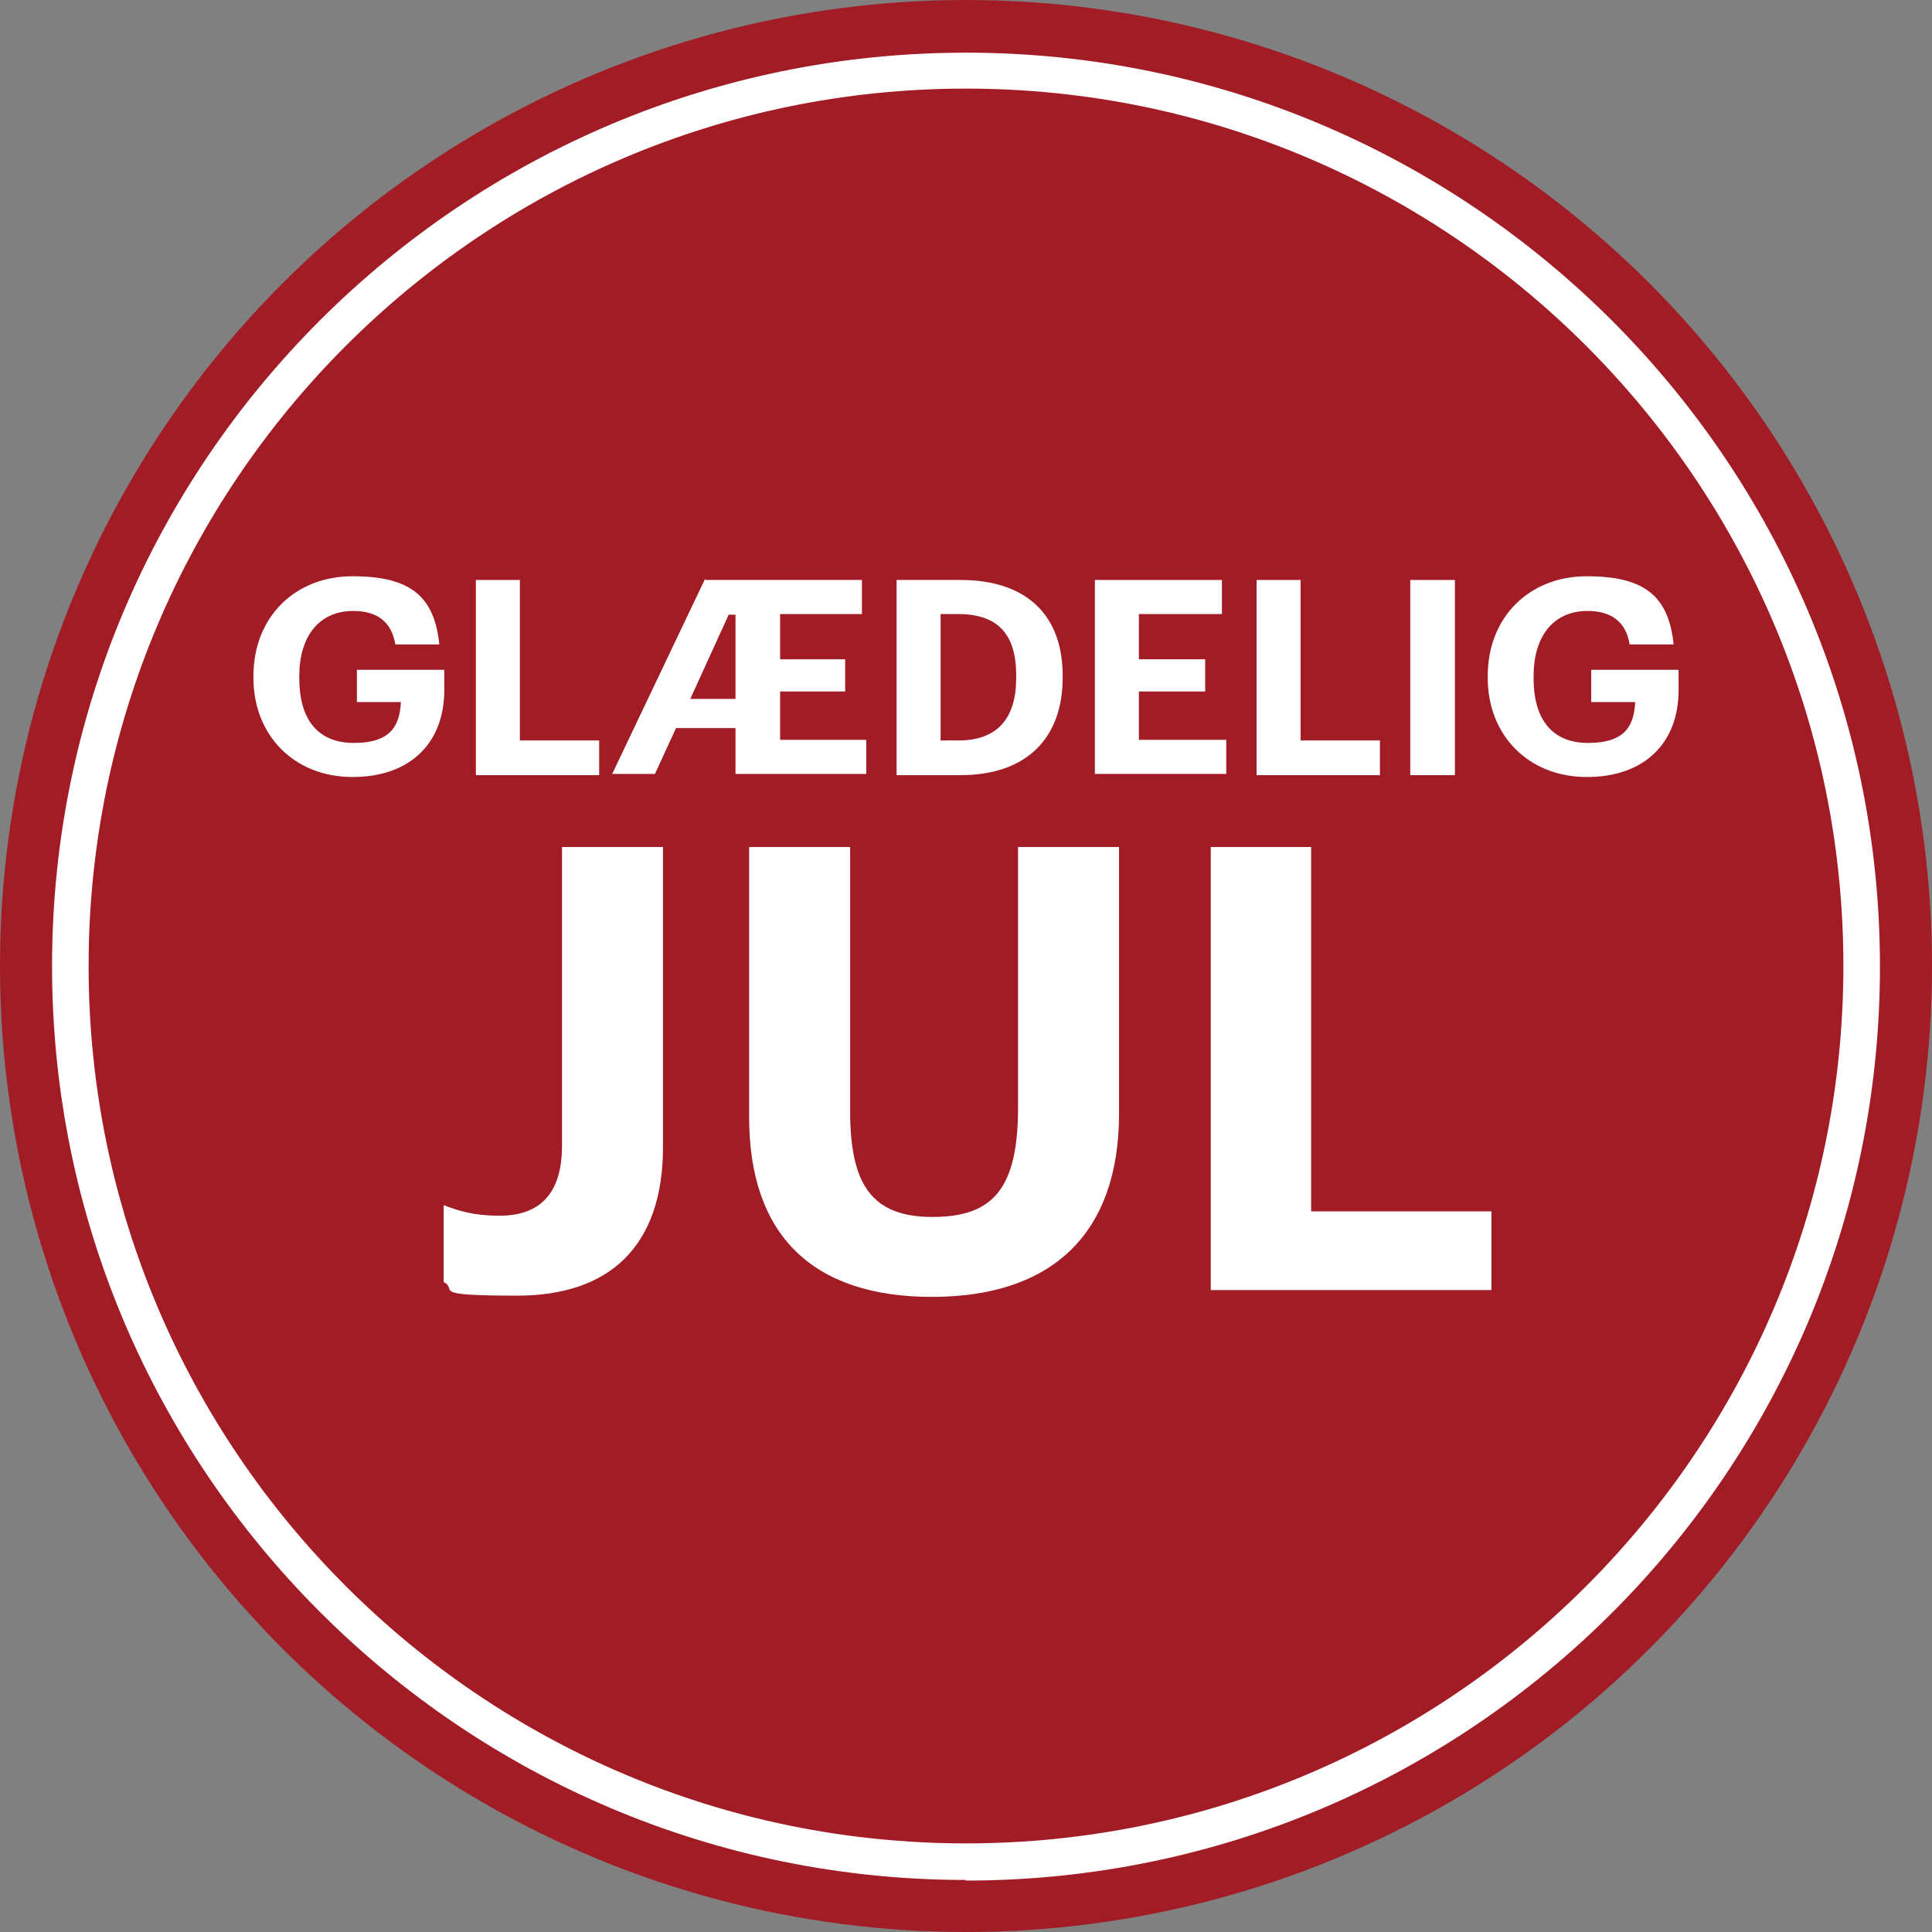 <?xml version="1.0" encoding="UTF-8"?>
<svg id="Lager_1" xmlns="http://www.w3.org/2000/svg" version="1.1" viewBox="0 0 311.8 311.8">
  <rect x="0" y="0" width="311.8" height="311.8" fill="#808080" stroke="none"/>
  <!-- Generator: Adobe Illustrator 30.0.0, SVG Export Plug-In . SVG Version: 2.1.1 Build 123)  -->
  <defs>
    <style>
      .st0 {
        fill: #fff;
      }

      .st1 {
        fill: #a21c26;
      }
    </style>
  </defs>
  <circle class="st1" cx="155.9" cy="155.9" r="155.9"/>
  <path class="st0" d="M155.9,303.4c-81.3,0-147.5-66.1-147.5-147.5S74.6,8.5,155.9,8.5s147.5,66.1,147.5,147.5-66.1,147.5-147.5,147.5ZM155.9,14.3C77.8,14.3,14.3,77.8,14.3,155.9s63.5,141.6,141.6,141.6,141.6-63.5,141.6-141.6S234,14.3,155.9,14.3Z"/>
  <g>
    <path class="st0" d="M40.9,109.5v-.4c0-9.5,6.7-16.1,16-16.1s13.2,3.2,14,11h-7.1c-.6-3.7-3-5.4-6.8-5.4-5.5,0-8.7,4.1-8.7,10.5v.4c0,6.1,2.6,10.4,8.8,10.4s7.4-3,7.6-6.6h-7.1v-5.2h14.1v3.3c0,8.4-5.4,14-14.8,14s-16-6.7-16-16Z"/>
    <path class="st0" d="M76.8,93.6h7.1v25.9h12.8v5.6h-19.9v-31.5Z"/>
    <path class="st0" d="M113.8,93.6h25.3v5.5h-13.2v7.3h10.5v5.2h-10.5v7.8h13.9v5.5h-21.1v-7.4h-9.6l-3.4,7.4h-6.9l15-31.5ZM111.4,112.8h7.3v-13.6h-1.1l-6.2,13.6Z"/>
    <path class="st0" d="M144.7,93.6h10.3c11,0,16.5,6,16.5,15.4v.4c0,9.4-5.5,15.7-16.5,15.7h-10.3v-31.5ZM154.7,119.5c6.3,0,9.3-3.6,9.3-10.1v-.4c0-6.5-2.8-9.9-9.4-9.9h-2.8v20.4h2.9Z"/>
    <path class="st0" d="M176.7,93.6h20.5v5.5h-13.4v7.3h10.7v5.2h-10.7v7.8h14.1v5.5h-21.2v-31.5Z"/>
    <path class="st0" d="M202.8,93.6h7.1v25.9h12.8v5.6h-19.9v-31.5Z"/>
    <path class="st0" d="M227.6,93.6h7.2v31.5h-7.2v-31.5Z"/>
    <path class="st0" d="M240.1,109.5v-.4c0-9.5,6.7-16.1,16-16.1s13.2,3.2,14,11h-7.1c-.6-3.7-3-5.4-6.8-5.4-5.5,0-8.7,4.1-8.7,10.5v.4c0,6.1,2.6,10.4,8.8,10.4s7.4-3,7.6-6.6h-7.1v-5.2h14.1v3.3c0,8.4-5.4,14-14.8,14s-16-6.7-16-16Z"/>
    <path class="st0" d="M71.6,206.9v-12.4c2.4.9,4.8,1.7,9,1.7,6.1,0,10.1-3.1,10.1-11.3v-48.2h16.3v48.4c0,16.2-8.8,24-23.5,24s-9.4-.9-11.9-2.2Z"/>
    <path class="st0" d="M120.9,180.3v-43.6h16.3v42.6c0,11.9,3.5,17.1,13.3,17.1s13.8-4.6,13.8-17.7v-42h16.3v43c0,19.5-10.9,29.6-30.2,29.6s-29.5-10-29.5-29Z"/>
    <path class="st0" d="M195.4,136.7h16.2v58.8h29.1v12.7h-45.3v-71.5Z"/>
  </g>
</svg>